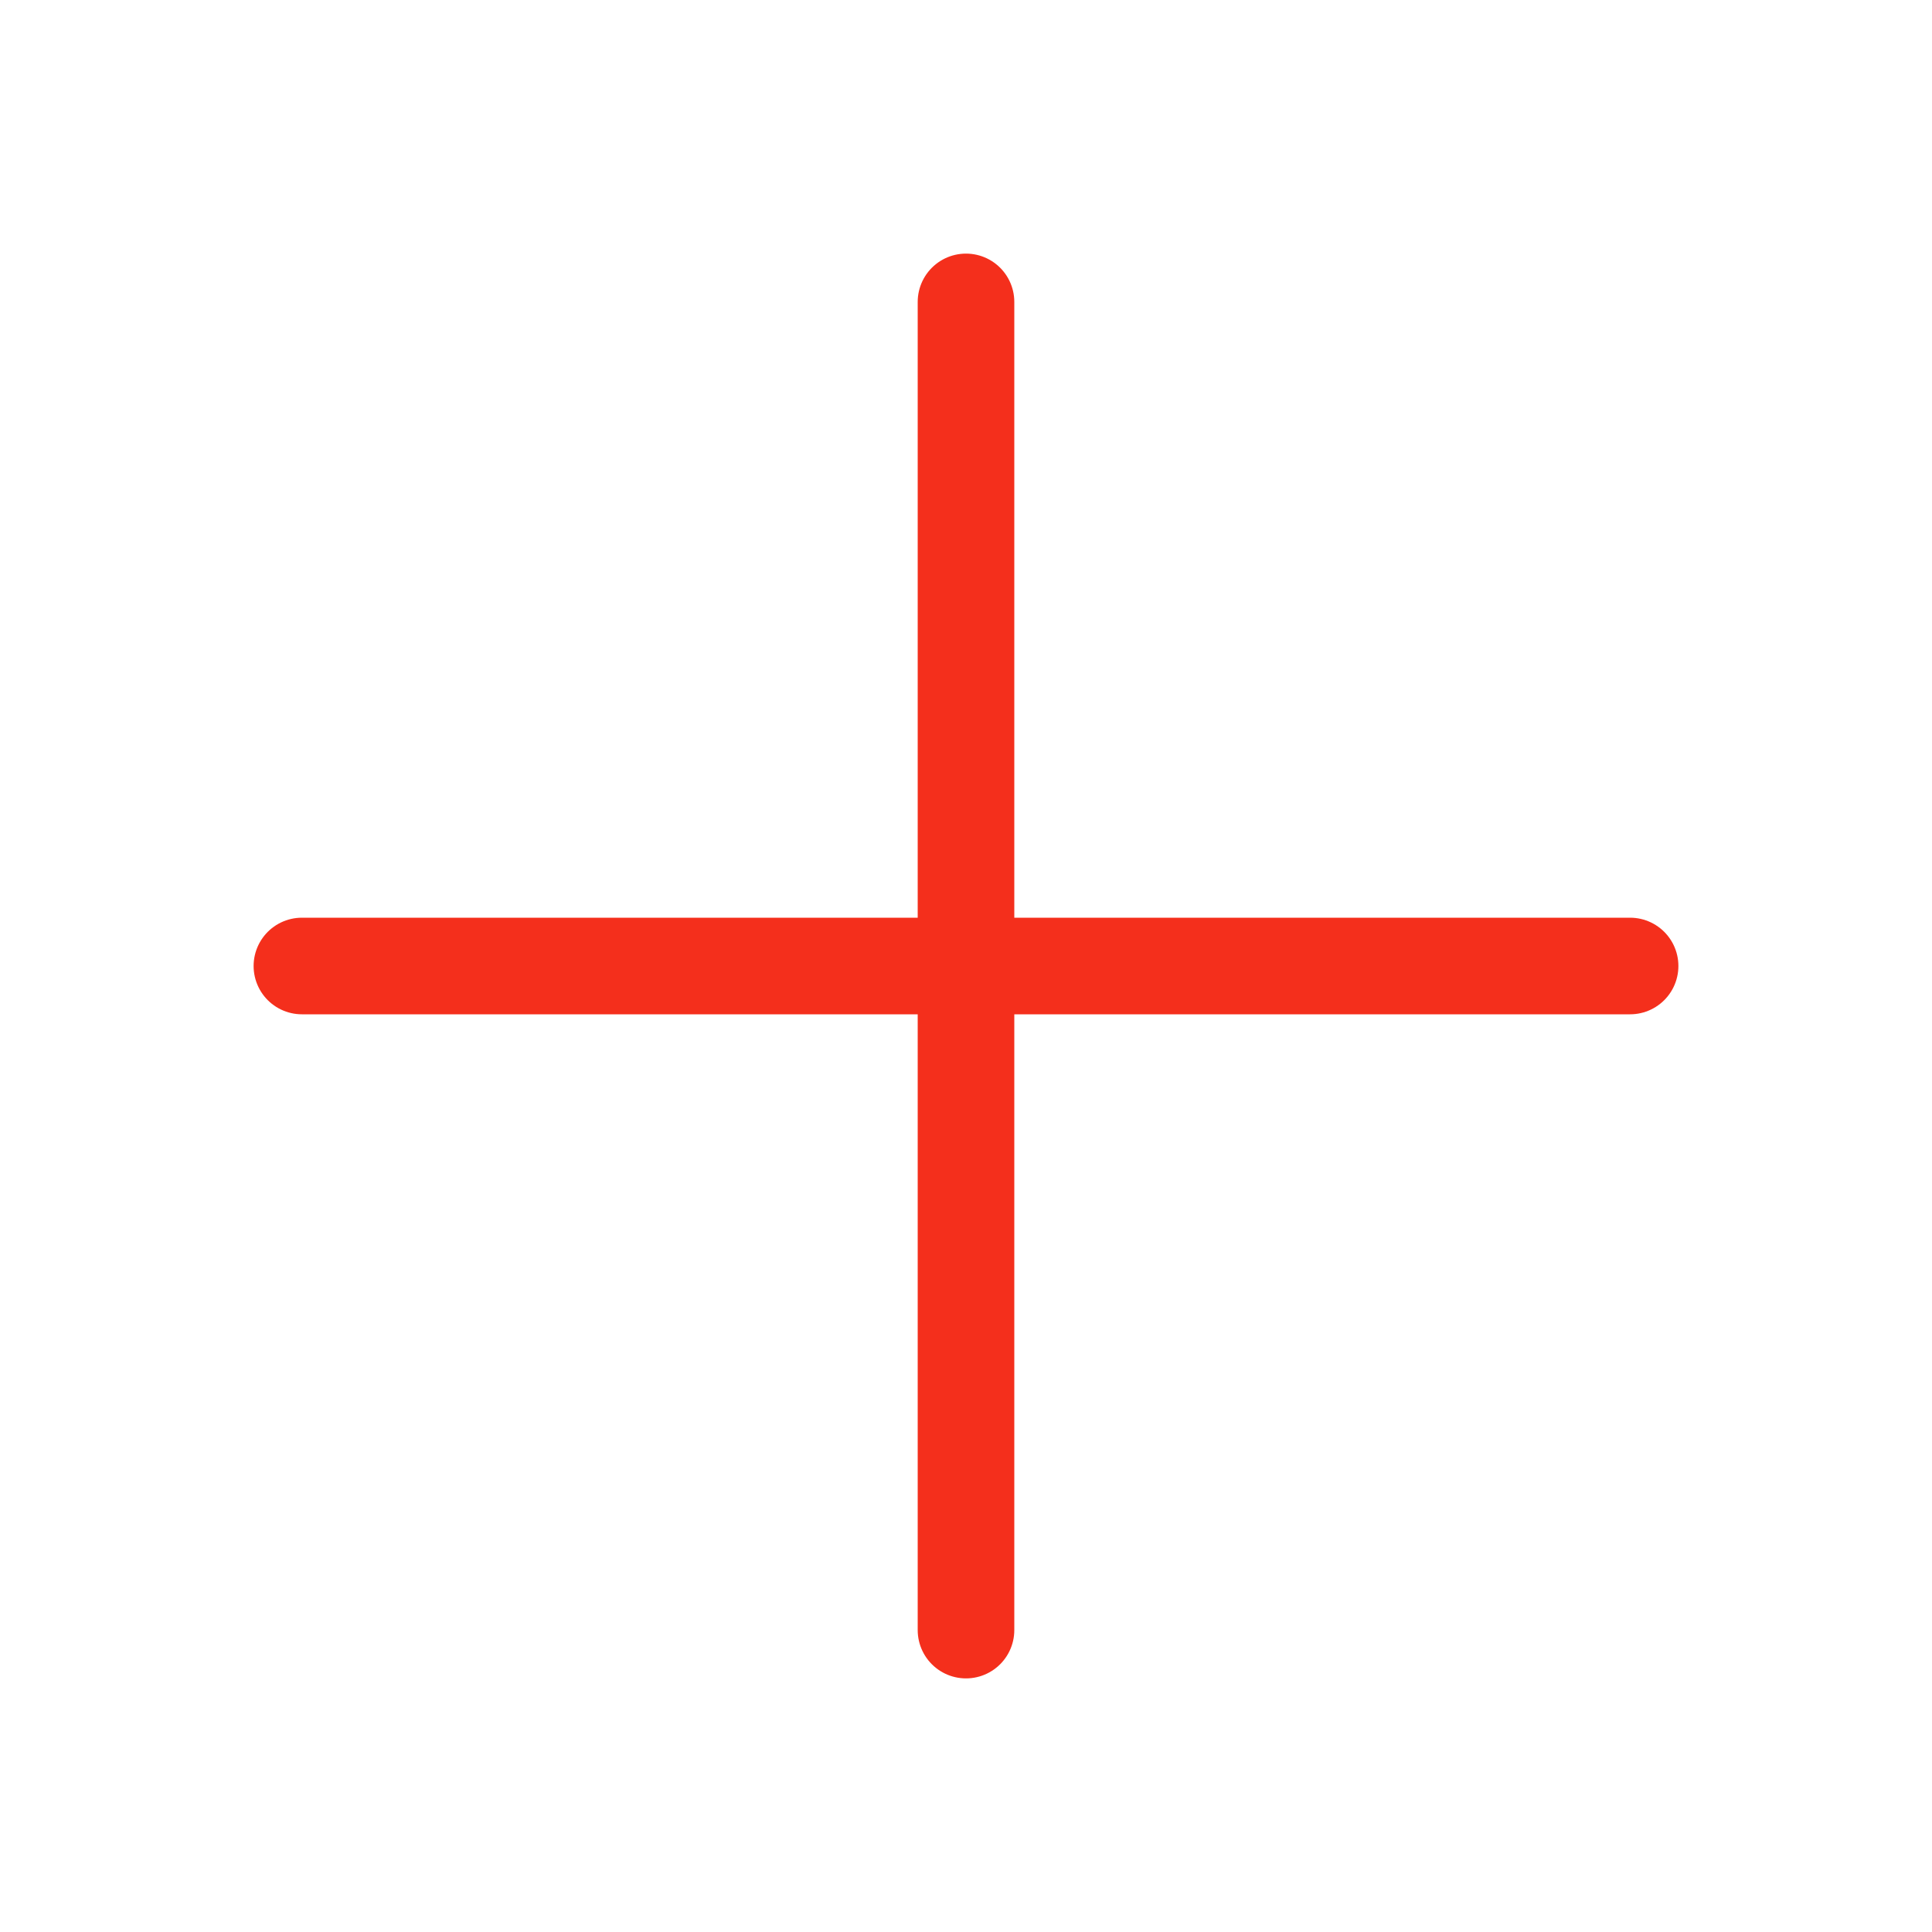 <svg width="30" height="30" viewBox="0 0 30 30" fill="none" xmlns="http://www.w3.org/2000/svg">
<path d="M25.312 15H4.688M15 25.312V4.688" stroke="#F42F1C" stroke-width="1.5" stroke-linecap="round" stroke-linejoin="round"/>
</svg>
